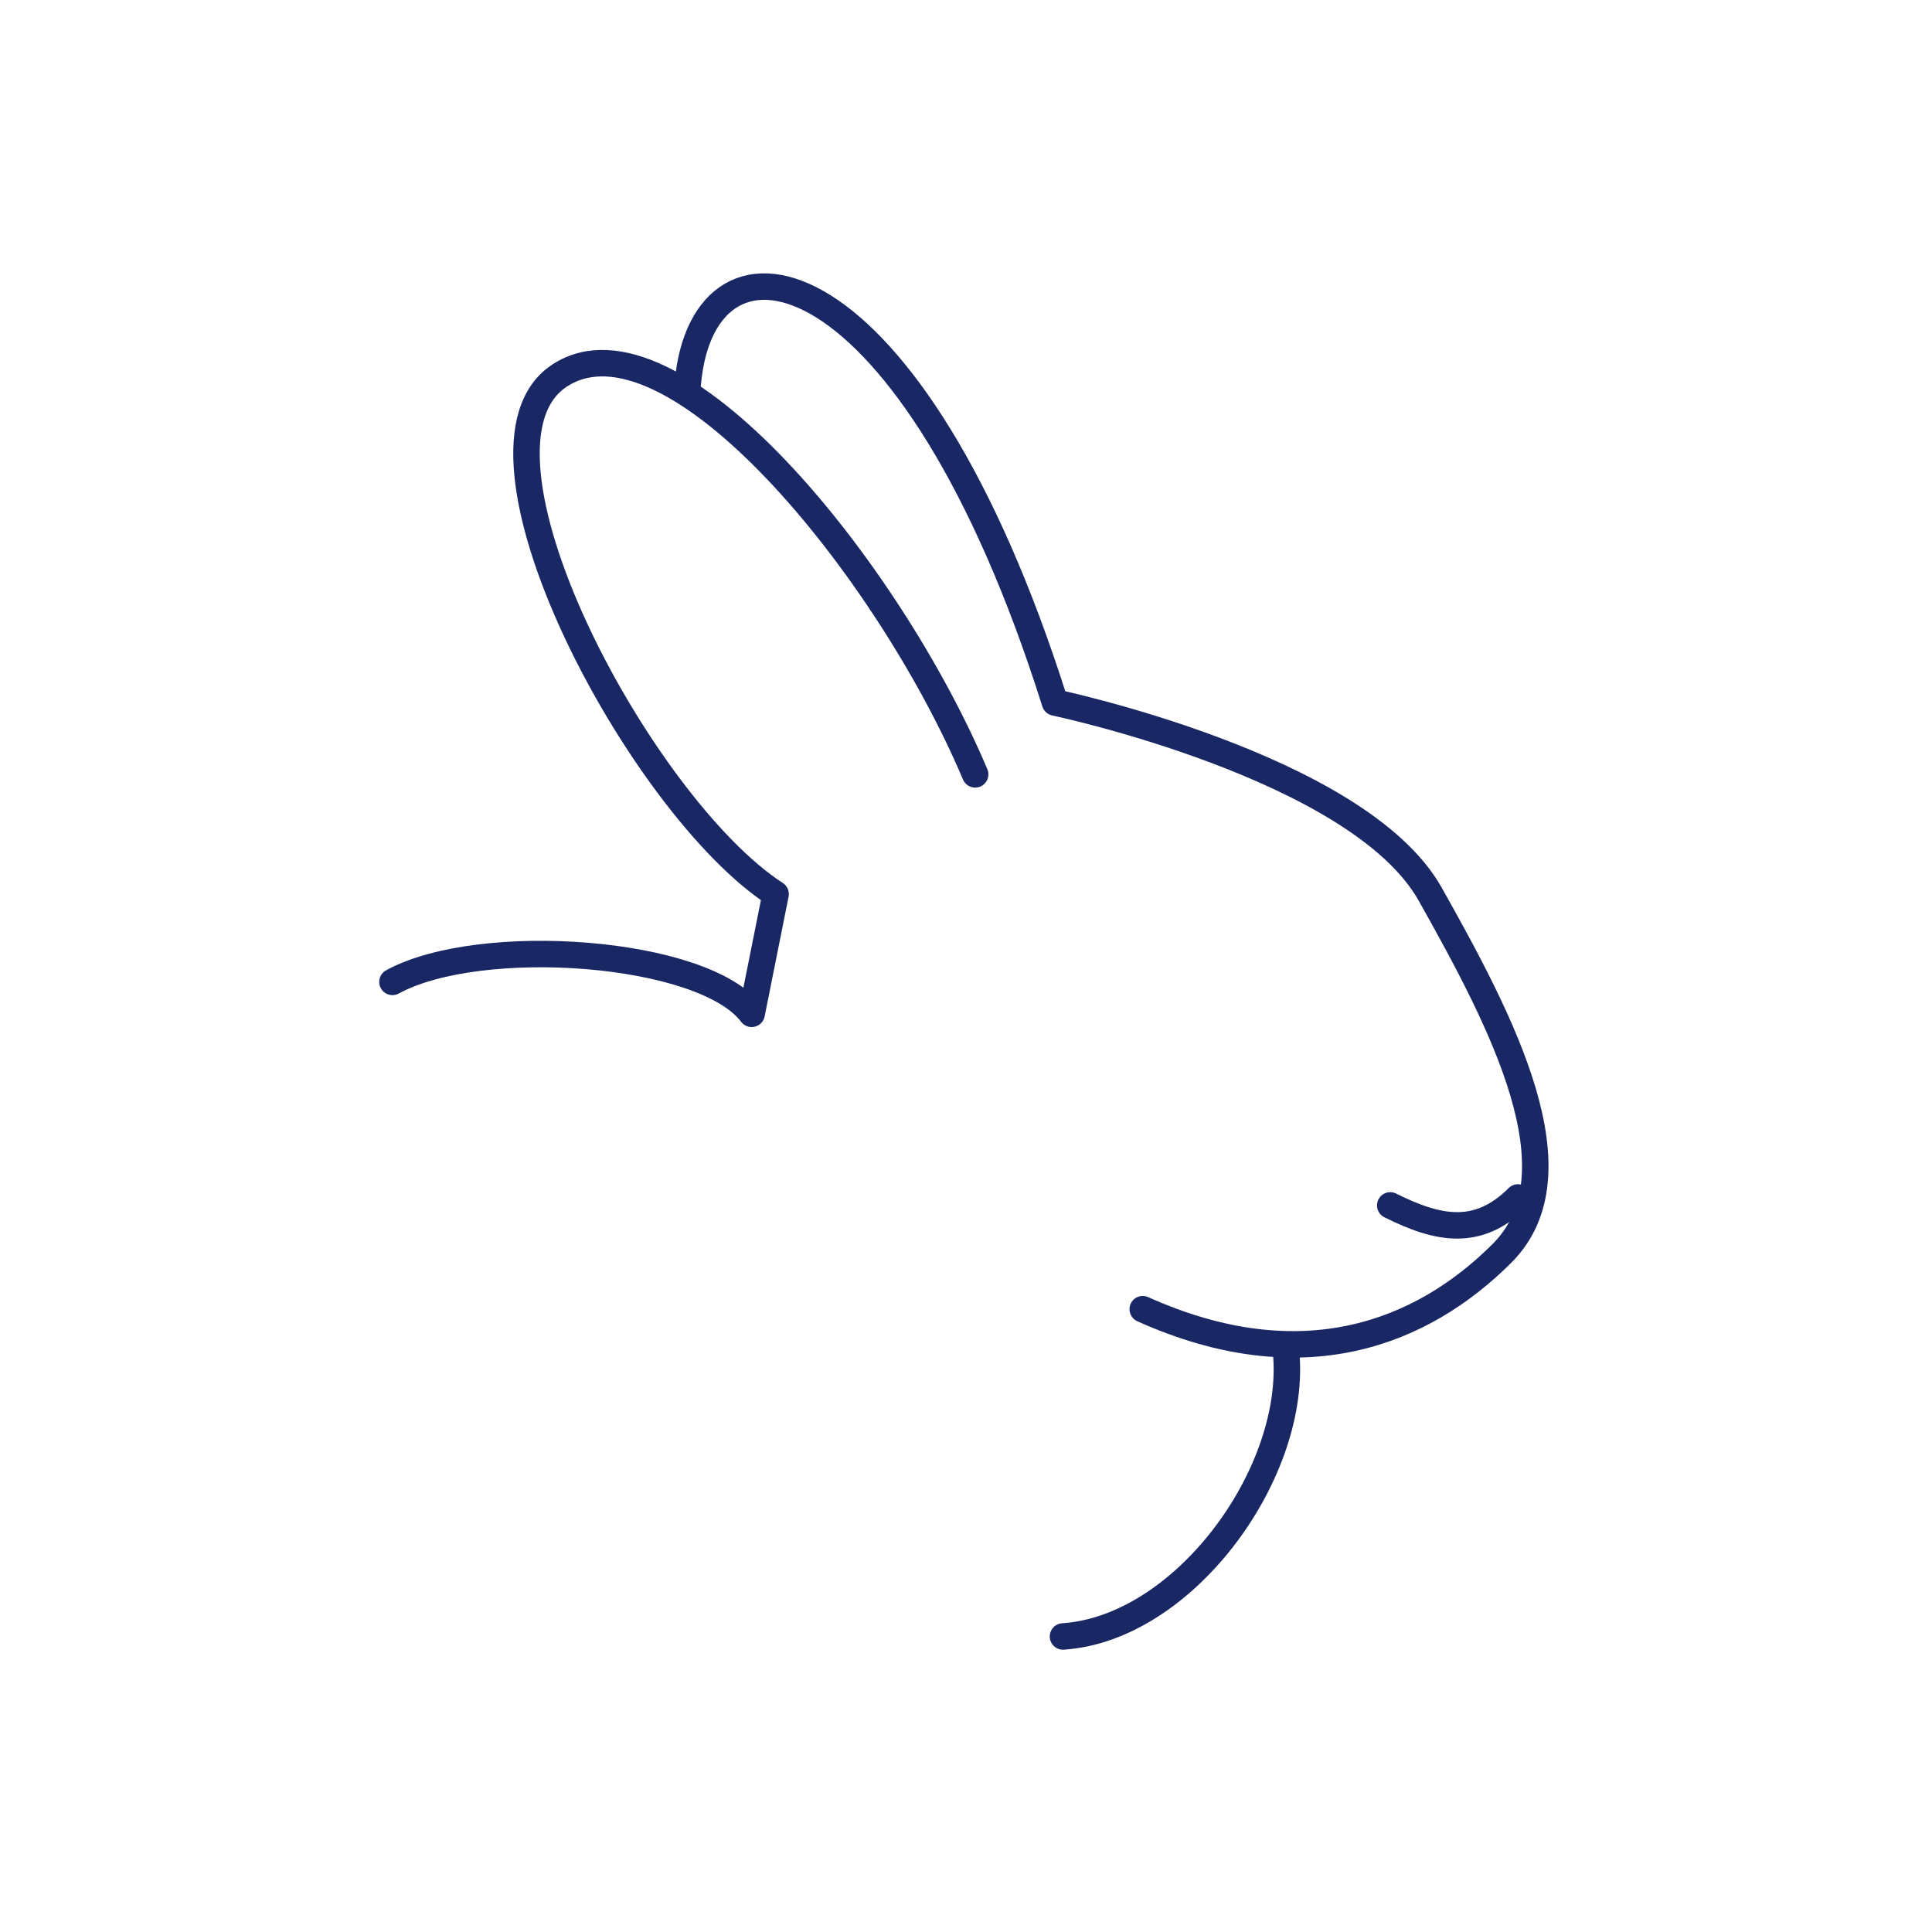 <svg xmlns="http://www.w3.org/2000/svg" xmlns:xlink="http://www.w3.org/1999/xlink" width="146" height="146" viewBox="0 0 146 146">
  <defs>
    <clipPath id="clip-path">
      <rect id="Rectangle_3500" data-name="Rectangle 3500" width="146" height="146" transform="translate(-15200 9212)" fill="none"/>
    </clipPath>
    <clipPath id="clip-path-2">
      <rect id="Rectangle_3402" data-name="Rectangle 3402" width="89.678" height="105.324" fill="none" stroke="#192865" stroke-width="2"/>
    </clipPath>
  </defs>
  <g id="Groupe_de_masques_45" data-name="Groupe de masques 45" transform="translate(15200 -9212)" clip-path="url(#clip-path)">
    <g id="Groupe_4286" data-name="Groupe 4286" transform="translate(-15172 9232)">
      <g id="Groupe_3942" data-name="Groupe 3942" transform="translate(0 0)" clip-path="url(#clip-path-2)">
        <path id="Tracé_29877" data-name="Tracé 29877" d="M2,55.736c6.636-3.62,23.525-2.413,27.145,2.413L30.954,49.1C20.7,42.466,6.222,15.32,14.667,9.892S39.4,24.369,46.035,40.053" transform="translate(-0.342 -1.535)" fill="none" stroke="#192865" stroke-linecap="round" stroke-linejoin="round" stroke-width="2"/>
        <path id="Tracé_29878" data-name="Tracé 29878" d="M28.921,9.3C30.127-3.968,45.811-.952,56.669,33.431c0,0,22.923,4.825,28.351,14.477s11.461,21.113,5.43,27.145S75.369,84.7,63.3,79.276" transform="translate(-4.944 -0.342)" fill="none" stroke="#192865" stroke-linecap="round" stroke-linejoin="round" stroke-width="2"/>
        <path id="Tracé_29879" data-name="Tracé 29879" d="M63.118,120.687c9.048-.6,17.493-12.064,16.89-21.113" transform="translate(-10.789 -17.021)" fill="none" stroke="#192865" stroke-linecap="round" stroke-linejoin="round" stroke-width="2"/>
        <path id="Tracé_29880" data-name="Tracé 29880" d="M92.949,85.626c3.62,1.81,6.636,2.413,9.651-.6" transform="translate(-15.889 -14.534)" fill="none" stroke="#192865" stroke-linecap="round" stroke-linejoin="round" stroke-width="2"/>
      </g>
    </g>
  </g>
</svg>
